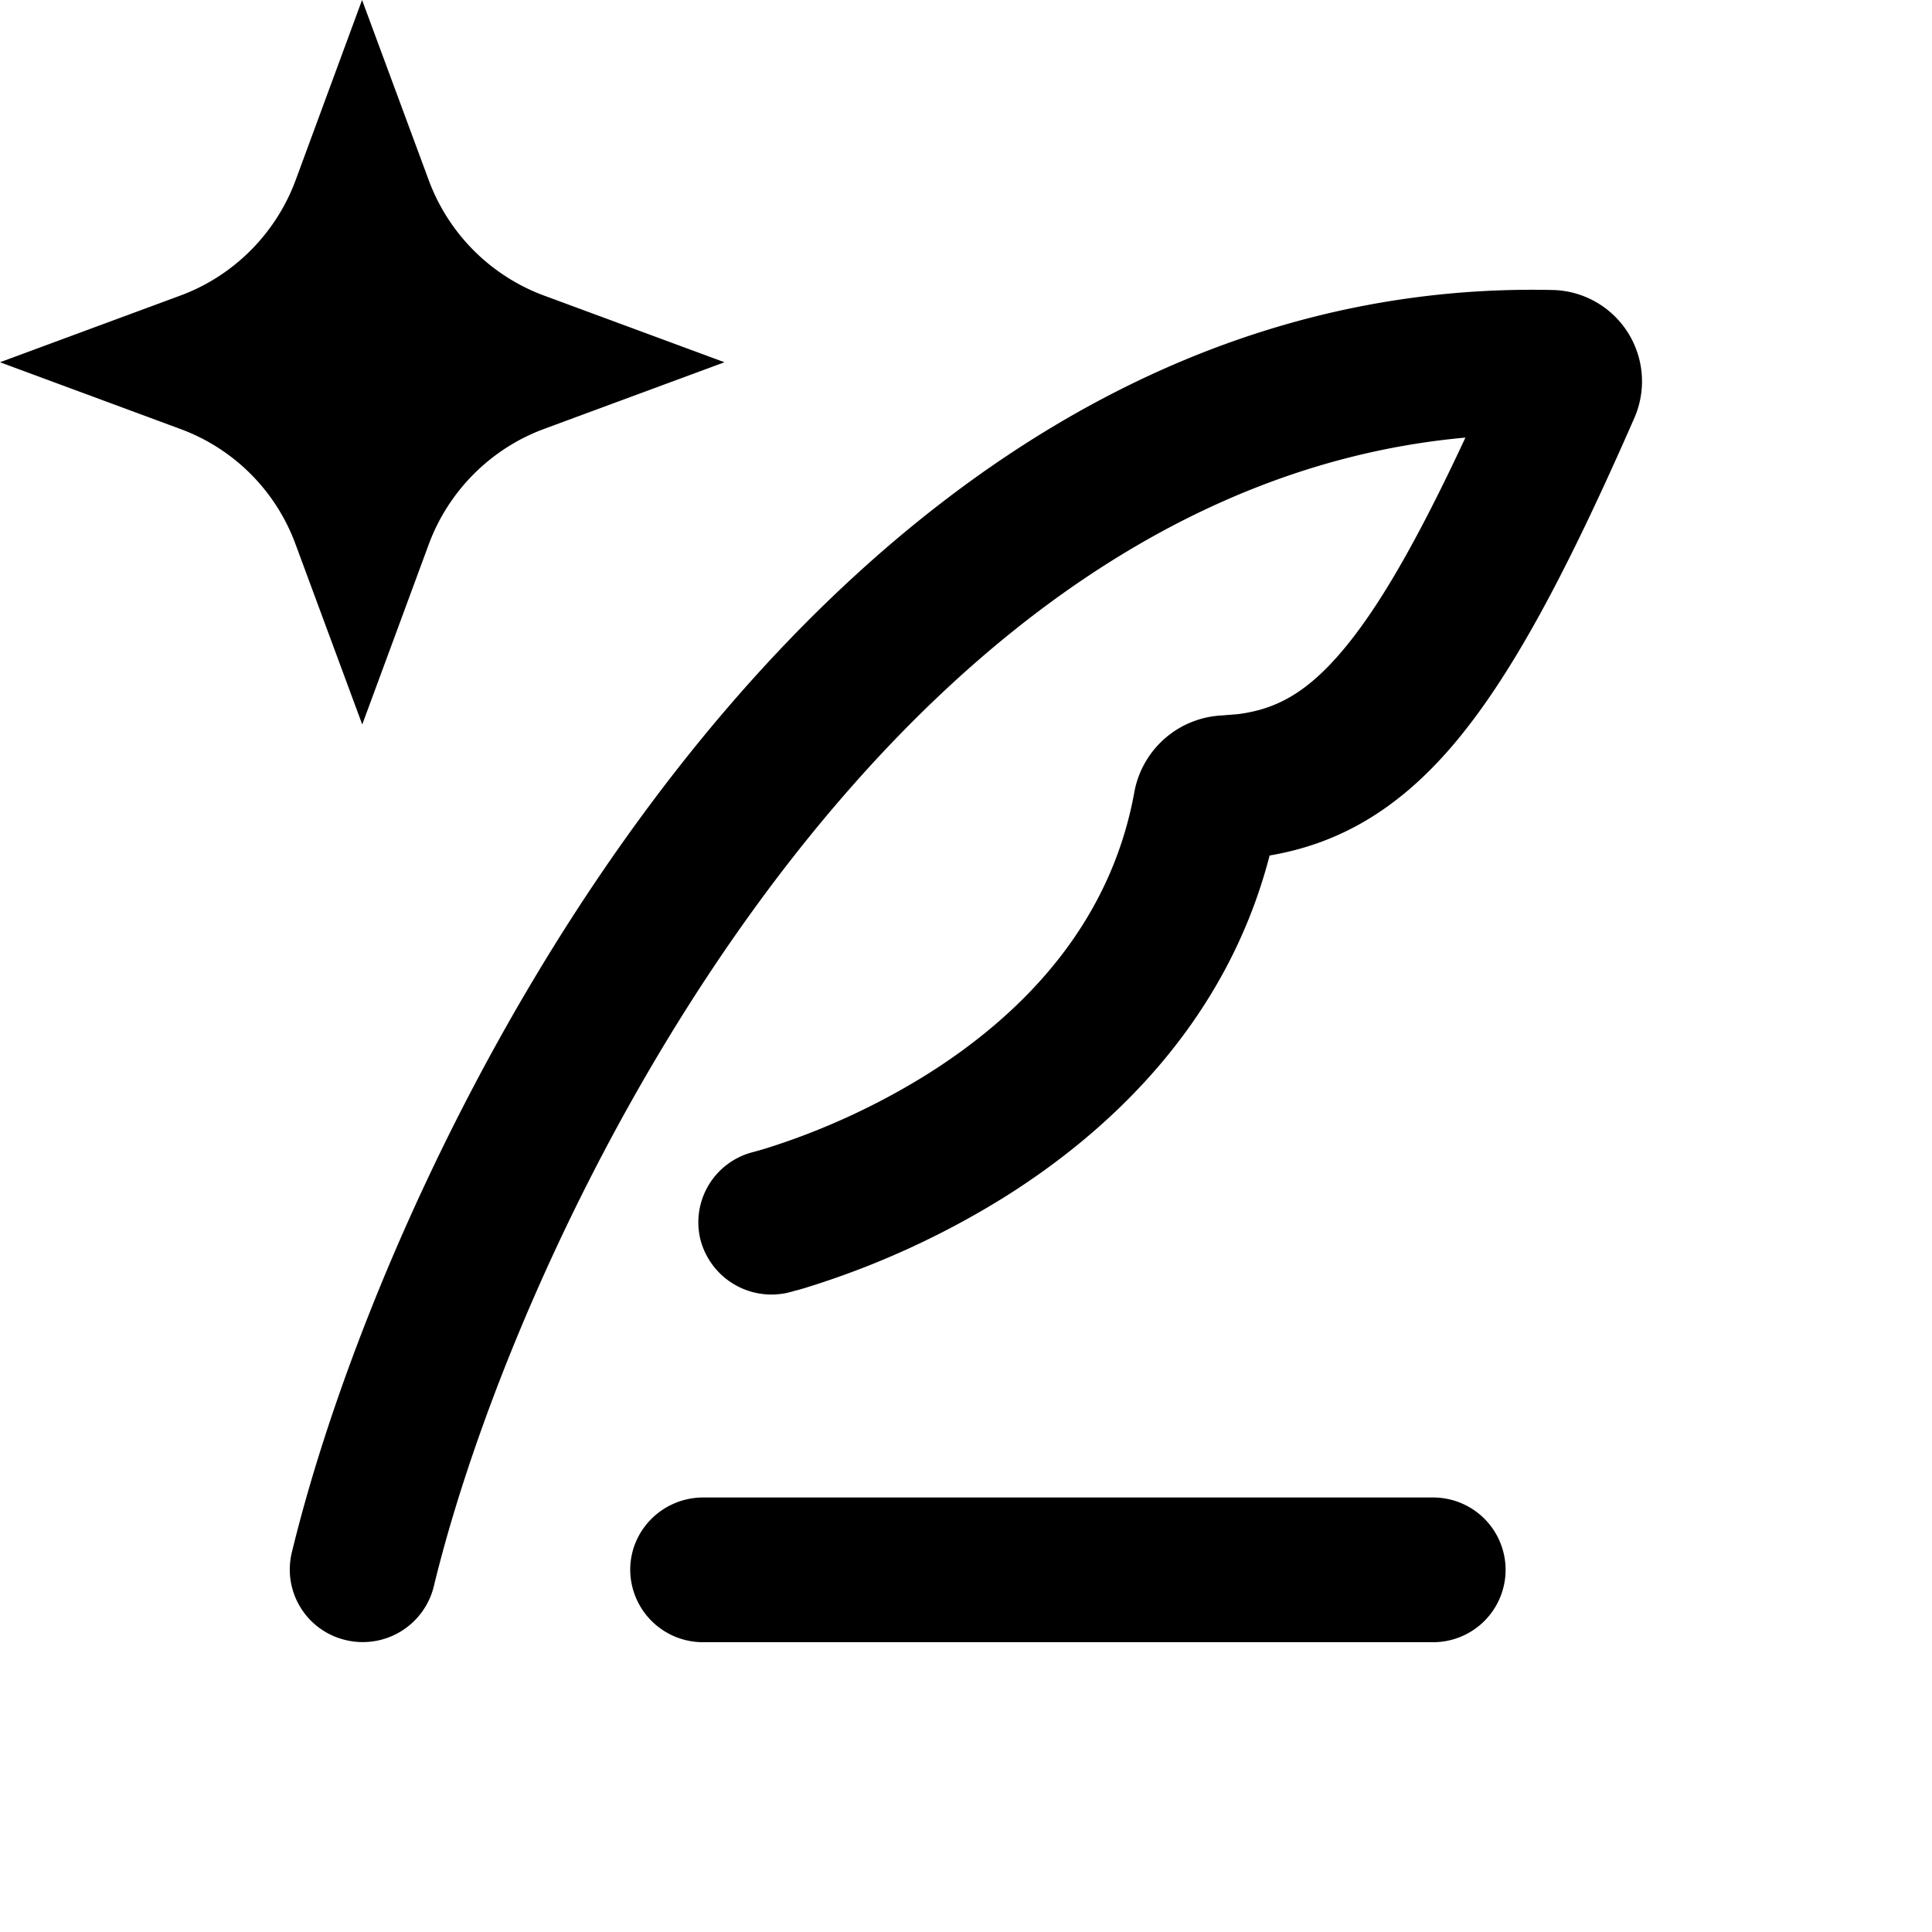 <svg xmlns="http://www.w3.org/2000/svg" viewBox="0 0 20 20"><path d="M14.832 15.502a.75.75 0 0 1 .754.749.75.75 0 0 1-.755.749H7.28a.753.753 0 0 1-.756-.749c0-.414.339-.749.756-.749zm1.237-12.5a.946.946 0 0 1 .851 1.322c-.69 1.575-1.272 2.683-1.893 3.406-.563.655-1.17 1.005-1.884 1.126-.449 1.736-1.662 2.854-2.73 3.527a8.8 8.8 0 0 1-2.038.937q-.092.029-.146.042l-.042.012-.013.003H8.17l-.002.002a.76.76 0 0 1-.917-.546.75.75 0 0 1 .55-.908l.002-.001.023-.006.104-.03a7.3 7.3 0 0 0 1.673-.77c.952-.6 1.888-1.526 2.14-2.92a.97.97 0 0 1 .91-.792l.168-.014c.382-.05.694-.212 1.056-.633.377-.438.782-1.133 1.293-2.229-2.808.253-5.14 2.025-6.952 4.332-1.991 2.537-3.253 5.6-3.728 7.563a.757.757 0 0 1-.911.553.75.75 0 0 1-.559-.903c.519-2.144 1.867-5.409 4.007-8.134 2.136-2.72 5.164-5.024 9.042-4.939M4.44 1.87c.205.55.64.985 1.19 1.189l1.87.691-1.87.691c-.55.204-.985.64-1.19 1.19L3.75 7.5l-.692-1.87a2.01 2.01 0 0 0-1.19-1.189L0 3.75l1.869-.691c.55-.204.985-.64 1.19-1.19L3.748 0z"/></svg>